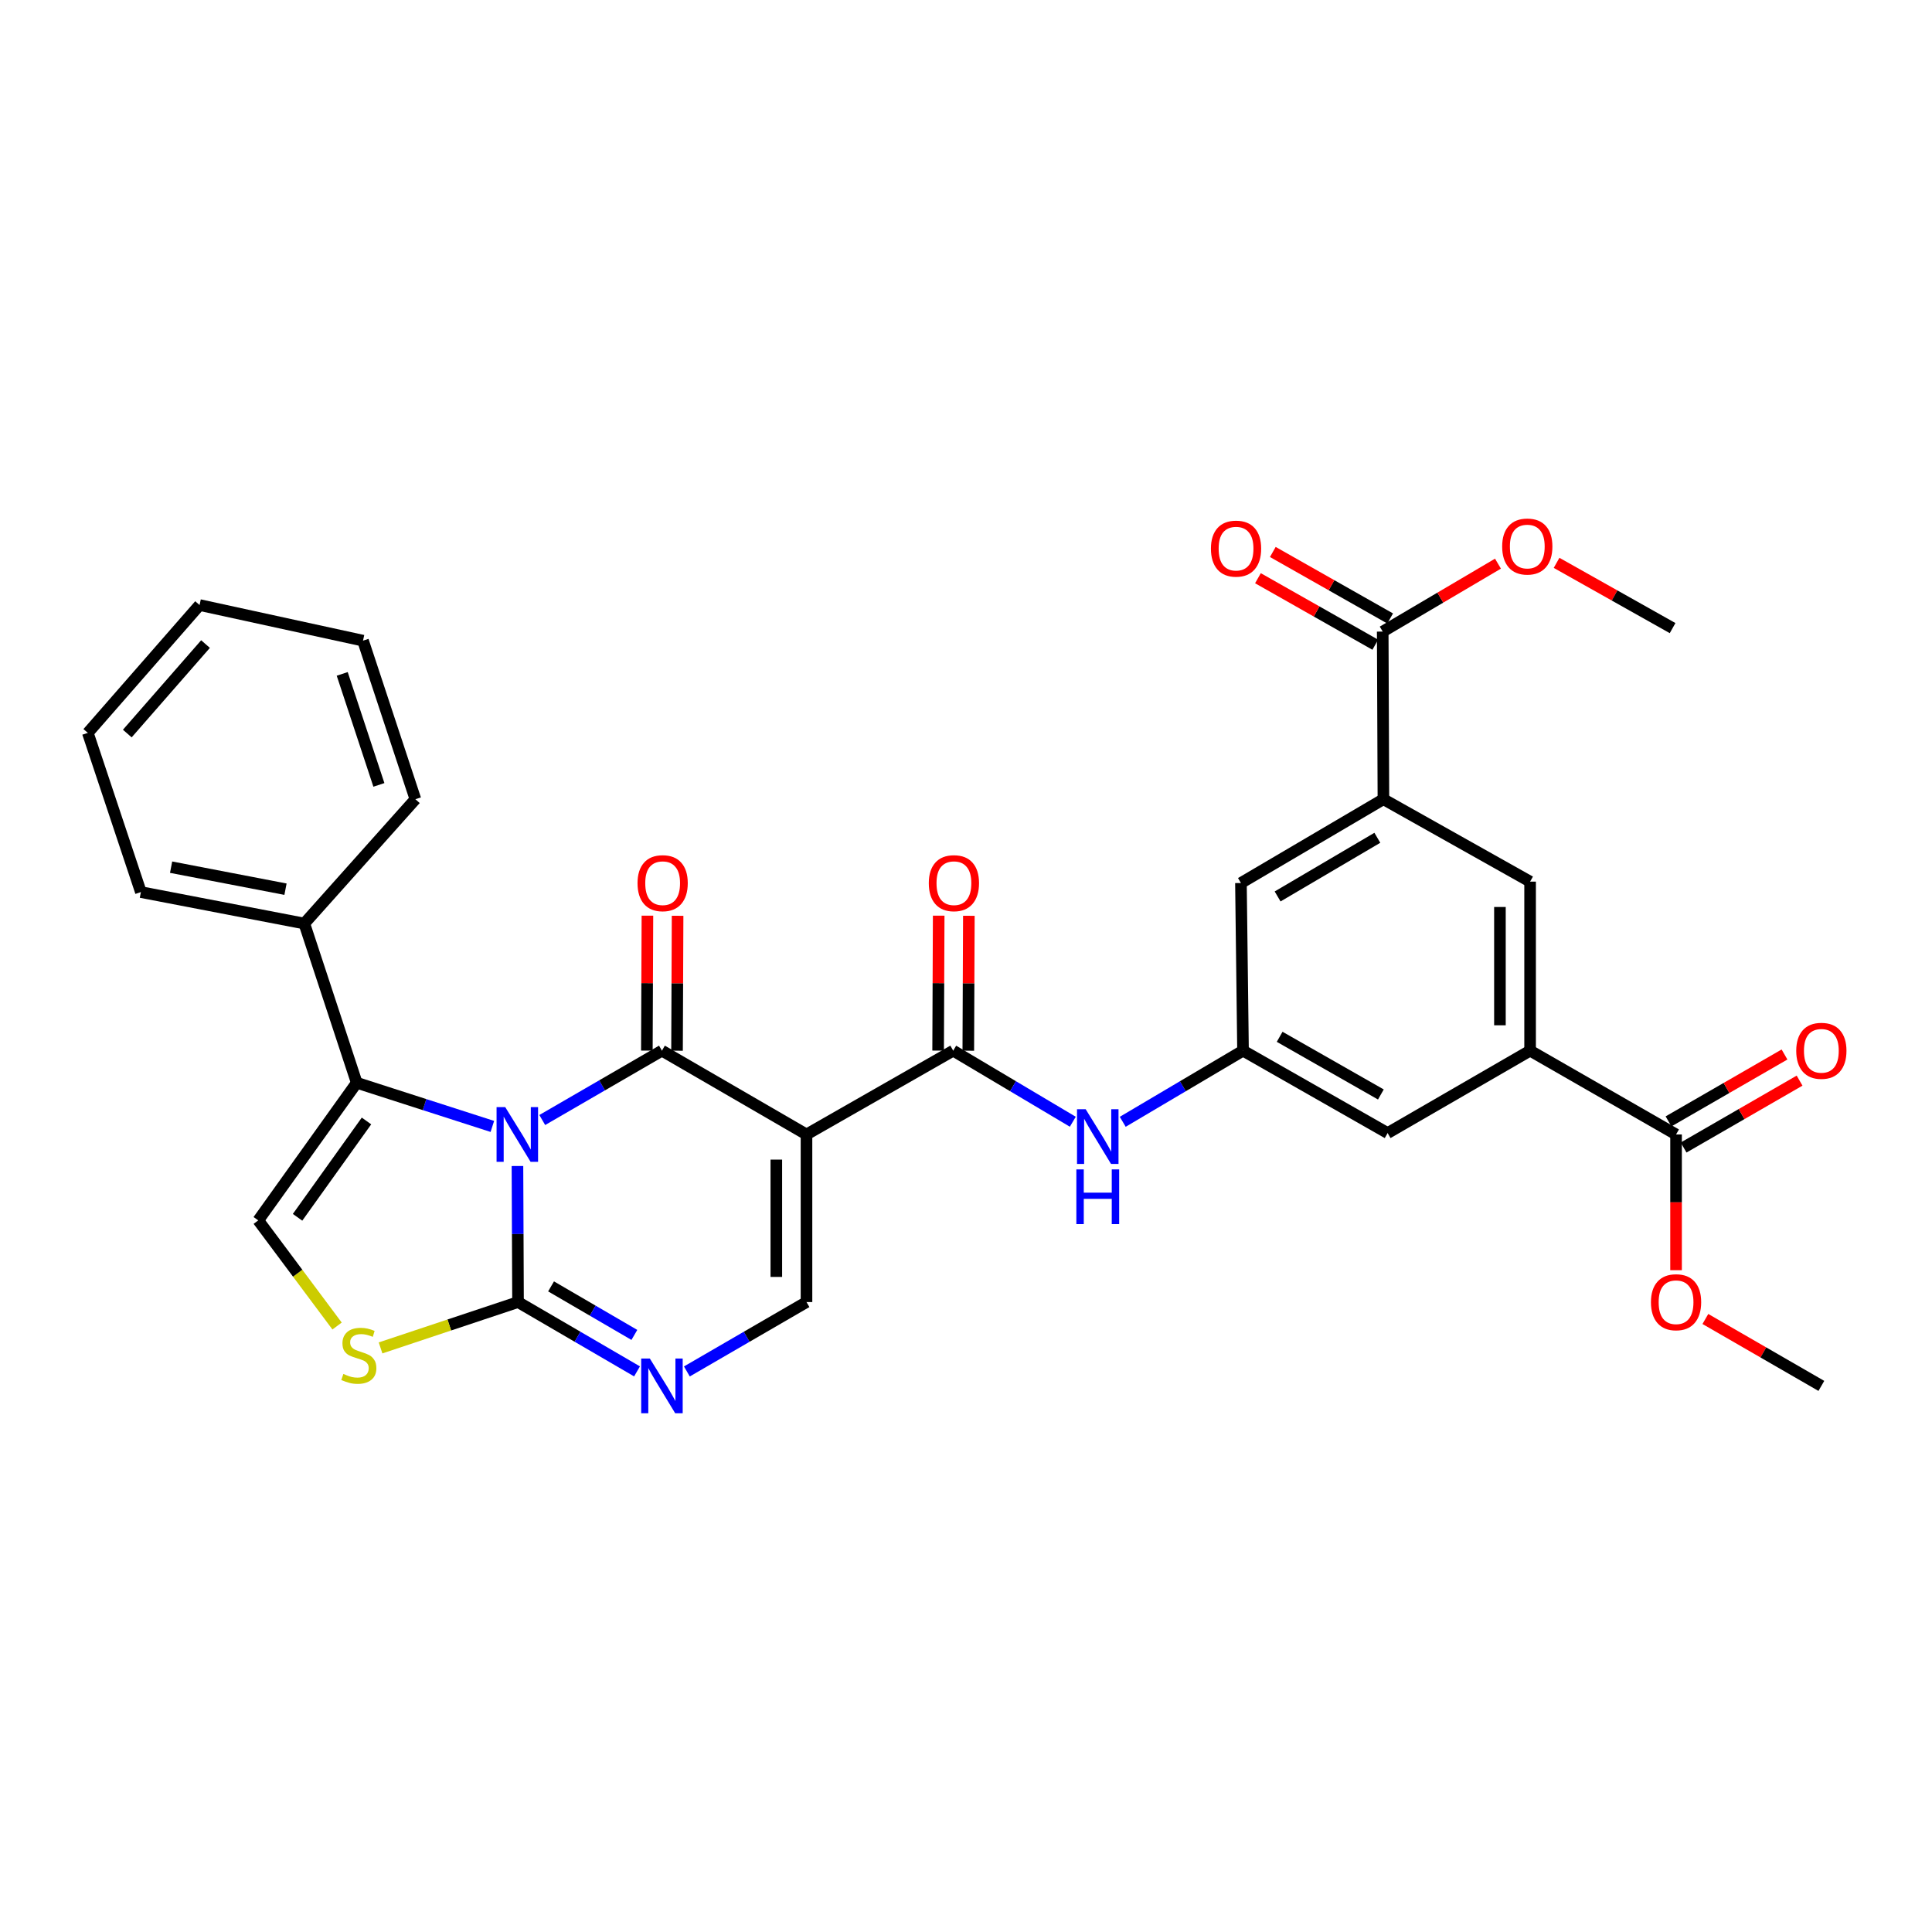 <?xml version='1.0' encoding='iso-8859-1'?>
<svg version='1.1' baseProfile='full'
              xmlns='http://www.w3.org/2000/svg'
                      xmlns:rdkit='http://www.rdkit.org/xml'
                      xmlns:xlink='http://www.w3.org/1999/xlink'
                  xml:space='preserve'
width='1000px' height='1000px' viewBox='0 0 1000 1000'>
<!-- END OF HEADER -->
<rect style='opacity:1.0;fill:#FFFFFF;stroke:none' width='1000' height='1000' x='0' y='0'> </rect>
<path class='bond-0' d='M 280.668,579.718 L 311.644,561.767' style='fill:none;fill-rule:evenodd;stroke:#0000FF;stroke-width:6px;stroke-linecap:butt;stroke-linejoin:miter;stroke-opacity:1' />
<path class='bond-0' d='M 311.644,561.767 L 342.62,543.816' style='fill:none;fill-rule:evenodd;stroke:#000000;stroke-width:6px;stroke-linecap:butt;stroke-linejoin:miter;stroke-opacity:1' />
<path class='bond-2' d='M 267.833,603.524 L 267.981,638.735' style='fill:none;fill-rule:evenodd;stroke:#0000FF;stroke-width:6px;stroke-linecap:butt;stroke-linejoin:miter;stroke-opacity:1' />
<path class='bond-2' d='M 267.981,638.735 L 268.129,673.946' style='fill:none;fill-rule:evenodd;stroke:#000000;stroke-width:6px;stroke-linecap:butt;stroke-linejoin:miter;stroke-opacity:1' />
<path class='bond-3' d='M 254.842,583.036 L 219.742,571.738' style='fill:none;fill-rule:evenodd;stroke:#0000FF;stroke-width:6px;stroke-linecap:butt;stroke-linejoin:miter;stroke-opacity:1' />
<path class='bond-3' d='M 219.742,571.738 L 184.641,560.439' style='fill:none;fill-rule:evenodd;stroke:#000000;stroke-width:6px;stroke-linecap:butt;stroke-linejoin:miter;stroke-opacity:1' />
<path class='bond-1' d='M 342.62,543.816 L 417.441,587.196' style='fill:none;fill-rule:evenodd;stroke:#000000;stroke-width:6px;stroke-linecap:butt;stroke-linejoin:miter;stroke-opacity:1' />
<path class='bond-16' d='M 350.428,543.849 L 350.575,508.93' style='fill:none;fill-rule:evenodd;stroke:#000000;stroke-width:6px;stroke-linecap:butt;stroke-linejoin:miter;stroke-opacity:1' />
<path class='bond-16' d='M 350.575,508.93 L 350.722,474.011' style='fill:none;fill-rule:evenodd;stroke:#FF0000;stroke-width:6px;stroke-linecap:butt;stroke-linejoin:miter;stroke-opacity:1' />
<path class='bond-16' d='M 334.812,543.784 L 334.959,508.865' style='fill:none;fill-rule:evenodd;stroke:#000000;stroke-width:6px;stroke-linecap:butt;stroke-linejoin:miter;stroke-opacity:1' />
<path class='bond-16' d='M 334.959,508.865 L 335.105,473.946' style='fill:none;fill-rule:evenodd;stroke:#FF0000;stroke-width:6px;stroke-linecap:butt;stroke-linejoin:miter;stroke-opacity:1' />
<path class='bond-5' d='M 417.441,587.196 L 493.38,543.816' style='fill:none;fill-rule:evenodd;stroke:#000000;stroke-width:6px;stroke-linecap:butt;stroke-linejoin:miter;stroke-opacity:1' />
<path class='bond-33' d='M 417.441,587.196 L 417.441,673.946' style='fill:none;fill-rule:evenodd;stroke:#000000;stroke-width:6px;stroke-linecap:butt;stroke-linejoin:miter;stroke-opacity:1' />
<path class='bond-33' d='M 401.824,600.208 L 401.824,660.933' style='fill:none;fill-rule:evenodd;stroke:#000000;stroke-width:6px;stroke-linecap:butt;stroke-linejoin:miter;stroke-opacity:1' />
<path class='bond-4' d='M 268.129,673.946 L 298.927,691.888' style='fill:none;fill-rule:evenodd;stroke:#000000;stroke-width:6px;stroke-linecap:butt;stroke-linejoin:miter;stroke-opacity:1' />
<path class='bond-4' d='M 298.927,691.888 L 329.725,709.83' style='fill:none;fill-rule:evenodd;stroke:#0000FF;stroke-width:6px;stroke-linecap:butt;stroke-linejoin:miter;stroke-opacity:1' />
<path class='bond-4' d='M 285.23,665.835 L 306.788,678.394' style='fill:none;fill-rule:evenodd;stroke:#000000;stroke-width:6px;stroke-linecap:butt;stroke-linejoin:miter;stroke-opacity:1' />
<path class='bond-4' d='M 306.788,678.394 L 328.347,690.953' style='fill:none;fill-rule:evenodd;stroke:#0000FF;stroke-width:6px;stroke-linecap:butt;stroke-linejoin:miter;stroke-opacity:1' />
<path class='bond-7' d='M 268.129,673.946 L 232.553,685.812' style='fill:none;fill-rule:evenodd;stroke:#000000;stroke-width:6px;stroke-linecap:butt;stroke-linejoin:miter;stroke-opacity:1' />
<path class='bond-7' d='M 232.553,685.812 L 196.977,697.678' style='fill:none;fill-rule:evenodd;stroke:#CCCC00;stroke-width:6px;stroke-linecap:butt;stroke-linejoin:miter;stroke-opacity:1' />
<path class='bond-8' d='M 184.641,560.439 L 133.671,631.668' style='fill:none;fill-rule:evenodd;stroke:#000000;stroke-width:6px;stroke-linecap:butt;stroke-linejoin:miter;stroke-opacity:1' />
<path class='bond-8' d='M 189.696,580.212 L 154.016,630.072' style='fill:none;fill-rule:evenodd;stroke:#000000;stroke-width:6px;stroke-linecap:butt;stroke-linejoin:miter;stroke-opacity:1' />
<path class='bond-20' d='M 184.641,560.439 L 157.512,478.019' style='fill:none;fill-rule:evenodd;stroke:#000000;stroke-width:6px;stroke-linecap:butt;stroke-linejoin:miter;stroke-opacity:1' />
<path class='bond-6' d='M 355.522,709.859 L 386.482,691.902' style='fill:none;fill-rule:evenodd;stroke:#0000FF;stroke-width:6px;stroke-linecap:butt;stroke-linejoin:miter;stroke-opacity:1' />
<path class='bond-6' d='M 386.482,691.902 L 417.441,673.946' style='fill:none;fill-rule:evenodd;stroke:#000000;stroke-width:6px;stroke-linecap:butt;stroke-linejoin:miter;stroke-opacity:1' />
<path class='bond-11' d='M 493.38,543.816 L 524.333,562.214' style='fill:none;fill-rule:evenodd;stroke:#000000;stroke-width:6px;stroke-linecap:butt;stroke-linejoin:miter;stroke-opacity:1' />
<path class='bond-11' d='M 524.333,562.214 L 555.285,580.612' style='fill:none;fill-rule:evenodd;stroke:#0000FF;stroke-width:6px;stroke-linecap:butt;stroke-linejoin:miter;stroke-opacity:1' />
<path class='bond-19' d='M 501.189,543.849 L 501.335,508.93' style='fill:none;fill-rule:evenodd;stroke:#000000;stroke-width:6px;stroke-linecap:butt;stroke-linejoin:miter;stroke-opacity:1' />
<path class='bond-19' d='M 501.335,508.93 L 501.482,474.011' style='fill:none;fill-rule:evenodd;stroke:#FF0000;stroke-width:6px;stroke-linecap:butt;stroke-linejoin:miter;stroke-opacity:1' />
<path class='bond-19' d='M 485.572,543.784 L 485.719,508.865' style='fill:none;fill-rule:evenodd;stroke:#000000;stroke-width:6px;stroke-linecap:butt;stroke-linejoin:miter;stroke-opacity:1' />
<path class='bond-19' d='M 485.719,508.865 L 485.866,473.946' style='fill:none;fill-rule:evenodd;stroke:#FF0000;stroke-width:6px;stroke-linecap:butt;stroke-linejoin:miter;stroke-opacity:1' />
<path class='bond-32' d='M 174.47,686.346 L 154.07,659.007' style='fill:none;fill-rule:evenodd;stroke:#CCCC00;stroke-width:6px;stroke-linecap:butt;stroke-linejoin:miter;stroke-opacity:1' />
<path class='bond-32' d='M 154.07,659.007 L 133.671,631.668' style='fill:none;fill-rule:evenodd;stroke:#000000;stroke-width:6px;stroke-linecap:butt;stroke-linejoin:miter;stroke-opacity:1' />
<path class='bond-9' d='M 716.055,413.67 L 642.31,457.049' style='fill:none;fill-rule:evenodd;stroke:#000000;stroke-width:6px;stroke-linecap:butt;stroke-linejoin:miter;stroke-opacity:1' />
<path class='bond-9' d='M 712.911,433.637 L 661.29,464.003' style='fill:none;fill-rule:evenodd;stroke:#000000;stroke-width:6px;stroke-linecap:butt;stroke-linejoin:miter;stroke-opacity:1' />
<path class='bond-12' d='M 716.055,413.67 L 715.691,326.911' style='fill:none;fill-rule:evenodd;stroke:#000000;stroke-width:6px;stroke-linecap:butt;stroke-linejoin:miter;stroke-opacity:1' />
<path class='bond-35' d='M 716.055,413.67 L 791.978,456.329' style='fill:none;fill-rule:evenodd;stroke:#000000;stroke-width:6px;stroke-linecap:butt;stroke-linejoin:miter;stroke-opacity:1' />
<path class='bond-10' d='M 791.978,543.816 L 718.233,586.467' style='fill:none;fill-rule:evenodd;stroke:#000000;stroke-width:6px;stroke-linecap:butt;stroke-linejoin:miter;stroke-opacity:1' />
<path class='bond-13' d='M 791.978,543.816 L 867.527,587.196' style='fill:none;fill-rule:evenodd;stroke:#000000;stroke-width:6px;stroke-linecap:butt;stroke-linejoin:miter;stroke-opacity:1' />
<path class='bond-15' d='M 791.978,543.816 L 791.978,456.329' style='fill:none;fill-rule:evenodd;stroke:#000000;stroke-width:6px;stroke-linecap:butt;stroke-linejoin:miter;stroke-opacity:1' />
<path class='bond-15' d='M 776.361,530.693 L 776.361,469.452' style='fill:none;fill-rule:evenodd;stroke:#000000;stroke-width:6px;stroke-linecap:butt;stroke-linejoin:miter;stroke-opacity:1' />
<path class='bond-14' d='M 581.125,580.644 L 612.255,562.23' style='fill:none;fill-rule:evenodd;stroke:#0000FF;stroke-width:6px;stroke-linecap:butt;stroke-linejoin:miter;stroke-opacity:1' />
<path class='bond-14' d='M 612.255,562.23 L 643.386,543.816' style='fill:none;fill-rule:evenodd;stroke:#000000;stroke-width:6px;stroke-linecap:butt;stroke-linejoin:miter;stroke-opacity:1' />
<path class='bond-21' d='M 719.541,320.118 L 689.174,302.908' style='fill:none;fill-rule:evenodd;stroke:#000000;stroke-width:6px;stroke-linecap:butt;stroke-linejoin:miter;stroke-opacity:1' />
<path class='bond-21' d='M 689.174,302.908 L 658.808,285.698' style='fill:none;fill-rule:evenodd;stroke:#FF0000;stroke-width:6px;stroke-linecap:butt;stroke-linejoin:miter;stroke-opacity:1' />
<path class='bond-21' d='M 711.841,333.704 L 681.475,316.495' style='fill:none;fill-rule:evenodd;stroke:#000000;stroke-width:6px;stroke-linecap:butt;stroke-linejoin:miter;stroke-opacity:1' />
<path class='bond-21' d='M 681.475,316.495 L 651.108,299.285' style='fill:none;fill-rule:evenodd;stroke:#FF0000;stroke-width:6px;stroke-linecap:butt;stroke-linejoin:miter;stroke-opacity:1' />
<path class='bond-24' d='M 715.691,326.911 L 745.52,309.329' style='fill:none;fill-rule:evenodd;stroke:#000000;stroke-width:6px;stroke-linecap:butt;stroke-linejoin:miter;stroke-opacity:1' />
<path class='bond-24' d='M 745.52,309.329 L 775.348,291.746' style='fill:none;fill-rule:evenodd;stroke:#FF0000;stroke-width:6px;stroke-linecap:butt;stroke-linejoin:miter;stroke-opacity:1' />
<path class='bond-22' d='M 871.428,593.959 L 901.444,576.645' style='fill:none;fill-rule:evenodd;stroke:#000000;stroke-width:6px;stroke-linecap:butt;stroke-linejoin:miter;stroke-opacity:1' />
<path class='bond-22' d='M 901.444,576.645 L 931.46,559.331' style='fill:none;fill-rule:evenodd;stroke:#FF0000;stroke-width:6px;stroke-linecap:butt;stroke-linejoin:miter;stroke-opacity:1' />
<path class='bond-22' d='M 863.625,580.432 L 893.641,563.118' style='fill:none;fill-rule:evenodd;stroke:#000000;stroke-width:6px;stroke-linecap:butt;stroke-linejoin:miter;stroke-opacity:1' />
<path class='bond-22' d='M 893.641,563.118 L 923.657,545.804' style='fill:none;fill-rule:evenodd;stroke:#FF0000;stroke-width:6px;stroke-linecap:butt;stroke-linejoin:miter;stroke-opacity:1' />
<path class='bond-23' d='M 867.527,587.196 L 867.527,622.326' style='fill:none;fill-rule:evenodd;stroke:#000000;stroke-width:6px;stroke-linecap:butt;stroke-linejoin:miter;stroke-opacity:1' />
<path class='bond-23' d='M 867.527,622.326 L 867.527,657.457' style='fill:none;fill-rule:evenodd;stroke:#FF0000;stroke-width:6px;stroke-linecap:butt;stroke-linejoin:miter;stroke-opacity:1' />
<path class='bond-17' d='M 643.386,543.816 L 642.31,457.049' style='fill:none;fill-rule:evenodd;stroke:#000000;stroke-width:6px;stroke-linecap:butt;stroke-linejoin:miter;stroke-opacity:1' />
<path class='bond-18' d='M 643.386,543.816 L 718.233,586.467' style='fill:none;fill-rule:evenodd;stroke:#000000;stroke-width:6px;stroke-linecap:butt;stroke-linejoin:miter;stroke-opacity:1' />
<path class='bond-18' d='M 662.345,536.646 L 714.737,566.501' style='fill:none;fill-rule:evenodd;stroke:#000000;stroke-width:6px;stroke-linecap:butt;stroke-linejoin:miter;stroke-opacity:1' />
<path class='bond-25' d='M 157.512,478.019 L 72.922,461.743' style='fill:none;fill-rule:evenodd;stroke:#000000;stroke-width:6px;stroke-linecap:butt;stroke-linejoin:miter;stroke-opacity:1' />
<path class='bond-25' d='M 147.774,460.242 L 88.561,448.849' style='fill:none;fill-rule:evenodd;stroke:#000000;stroke-width:6px;stroke-linecap:butt;stroke-linejoin:miter;stroke-opacity:1' />
<path class='bond-26' d='M 157.512,478.019 L 215.007,413.67' style='fill:none;fill-rule:evenodd;stroke:#000000;stroke-width:6px;stroke-linecap:butt;stroke-linejoin:miter;stroke-opacity:1' />
<path class='bond-28' d='M 882.698,682.7 L 912.713,700.021' style='fill:none;fill-rule:evenodd;stroke:#FF0000;stroke-width:6px;stroke-linecap:butt;stroke-linejoin:miter;stroke-opacity:1' />
<path class='bond-28' d='M 912.713,700.021 L 942.729,717.342' style='fill:none;fill-rule:evenodd;stroke:#000000;stroke-width:6px;stroke-linecap:butt;stroke-linejoin:miter;stroke-opacity:1' />
<path class='bond-27' d='M 805.677,291.329 L 835.704,308.218' style='fill:none;fill-rule:evenodd;stroke:#FF0000;stroke-width:6px;stroke-linecap:butt;stroke-linejoin:miter;stroke-opacity:1' />
<path class='bond-27' d='M 835.704,308.218 L 865.731,325.107' style='fill:none;fill-rule:evenodd;stroke:#000000;stroke-width:6px;stroke-linecap:butt;stroke-linejoin:miter;stroke-opacity:1' />
<path class='bond-30' d='M 72.922,461.743 L 45.455,379.331' style='fill:none;fill-rule:evenodd;stroke:#000000;stroke-width:6px;stroke-linecap:butt;stroke-linejoin:miter;stroke-opacity:1' />
<path class='bond-29' d='M 215.007,413.67 L 187.895,331.605' style='fill:none;fill-rule:evenodd;stroke:#000000;stroke-width:6px;stroke-linecap:butt;stroke-linejoin:miter;stroke-opacity:1' />
<path class='bond-29' d='M 196.112,406.259 L 177.133,348.813' style='fill:none;fill-rule:evenodd;stroke:#000000;stroke-width:6px;stroke-linecap:butt;stroke-linejoin:miter;stroke-opacity:1' />
<path class='bond-31' d='M 187.895,331.605 L 103.296,313.169' style='fill:none;fill-rule:evenodd;stroke:#000000;stroke-width:6px;stroke-linecap:butt;stroke-linejoin:miter;stroke-opacity:1' />
<path class='bond-34' d='M 45.455,379.331 L 103.296,313.169' style='fill:none;fill-rule:evenodd;stroke:#000000;stroke-width:6px;stroke-linecap:butt;stroke-linejoin:miter;stroke-opacity:1' />
<path class='bond-34' d='M 65.888,379.685 L 106.377,333.372' style='fill:none;fill-rule:evenodd;stroke:#000000;stroke-width:6px;stroke-linecap:butt;stroke-linejoin:miter;stroke-opacity:1' />
<path  class='atom-0' d='M 261.505 573.036
L 270.785 588.036
Q 271.705 589.516, 273.185 592.196
Q 274.665 594.876, 274.745 595.036
L 274.745 573.036
L 278.505 573.036
L 278.505 601.356
L 274.625 601.356
L 264.665 584.956
Q 263.505 583.036, 262.265 580.836
Q 261.065 578.636, 260.705 577.956
L 260.705 601.356
L 257.025 601.356
L 257.025 573.036
L 261.505 573.036
' fill='#0000FF'/>
<path  class='atom-5' d='M 336.36 703.182
L 345.64 718.182
Q 346.56 719.662, 348.04 722.342
Q 349.52 725.022, 349.6 725.182
L 349.6 703.182
L 353.36 703.182
L 353.36 731.502
L 349.48 731.502
L 339.52 715.102
Q 338.36 713.182, 337.12 710.982
Q 335.92 708.782, 335.56 708.102
L 335.56 731.502
L 331.88 731.502
L 331.88 703.182
L 336.36 703.182
' fill='#0000FF'/>
<path  class='atom-8' d='M 177.726 711.151
Q 178.046 711.271, 179.366 711.831
Q 180.686 712.391, 182.126 712.751
Q 183.606 713.071, 185.046 713.071
Q 187.726 713.071, 189.286 711.791
Q 190.846 710.471, 190.846 708.191
Q 190.846 706.631, 190.046 705.671
Q 189.286 704.711, 188.086 704.191
Q 186.886 703.671, 184.886 703.071
Q 182.366 702.311, 180.846 701.591
Q 179.366 700.871, 178.286 699.351
Q 177.246 697.831, 177.246 695.271
Q 177.246 691.711, 179.646 689.511
Q 182.086 687.311, 186.886 687.311
Q 190.166 687.311, 193.886 688.871
L 192.966 691.951
Q 189.566 690.551, 187.006 690.551
Q 184.246 690.551, 182.726 691.711
Q 181.206 692.831, 181.246 694.791
Q 181.246 696.311, 182.006 697.231
Q 182.806 698.151, 183.926 698.671
Q 185.086 699.191, 187.006 699.791
Q 189.566 700.591, 191.086 701.391
Q 192.606 702.191, 193.686 703.831
Q 194.806 705.431, 194.806 708.191
Q 194.806 712.111, 192.166 714.231
Q 189.566 716.311, 185.206 716.311
Q 182.686 716.311, 180.766 715.751
Q 178.886 715.231, 176.646 714.311
L 177.726 711.151
' fill='#CCCC00'/>
<path  class='atom-12' d='M 561.941 574.129
L 571.221 589.129
Q 572.141 590.609, 573.621 593.289
Q 575.101 595.969, 575.181 596.129
L 575.181 574.129
L 578.941 574.129
L 578.941 602.449
L 575.061 602.449
L 565.101 586.049
Q 563.941 584.129, 562.701 581.929
Q 561.501 579.729, 561.141 579.049
L 561.141 602.449
L 557.461 602.449
L 557.461 574.129
L 561.941 574.129
' fill='#0000FF'/>
<path  class='atom-12' d='M 557.121 605.281
L 560.961 605.281
L 560.961 617.321
L 575.441 617.321
L 575.441 605.281
L 579.281 605.281
L 579.281 633.601
L 575.441 633.601
L 575.441 620.521
L 560.961 620.521
L 560.961 633.601
L 557.121 633.601
L 557.121 605.281
' fill='#0000FF'/>
<path  class='atom-17' d='M 329.984 457.129
Q 329.984 450.329, 333.344 446.529
Q 336.704 442.729, 342.984 442.729
Q 349.264 442.729, 352.624 446.529
Q 355.984 450.329, 355.984 457.129
Q 355.984 464.009, 352.584 467.929
Q 349.184 471.809, 342.984 471.809
Q 336.744 471.809, 333.344 467.929
Q 329.984 464.049, 329.984 457.129
M 342.984 468.609
Q 347.304 468.609, 349.624 465.729
Q 351.984 462.809, 351.984 457.129
Q 351.984 451.569, 349.624 448.769
Q 347.304 445.929, 342.984 445.929
Q 338.664 445.929, 336.304 448.729
Q 333.984 451.529, 333.984 457.129
Q 333.984 462.849, 336.304 465.729
Q 338.664 468.609, 342.984 468.609
' fill='#FF0000'/>
<path  class='atom-20' d='M 480.745 457.129
Q 480.745 450.329, 484.105 446.529
Q 487.465 442.729, 493.745 442.729
Q 500.025 442.729, 503.385 446.529
Q 506.745 450.329, 506.745 457.129
Q 506.745 464.009, 503.345 467.929
Q 499.945 471.809, 493.745 471.809
Q 487.505 471.809, 484.105 467.929
Q 480.745 464.049, 480.745 457.129
M 493.745 468.609
Q 498.065 468.609, 500.385 465.729
Q 502.745 462.809, 502.745 457.129
Q 502.745 451.569, 500.385 448.769
Q 498.065 445.929, 493.745 445.929
Q 489.425 445.929, 487.065 448.729
Q 484.745 451.529, 484.745 457.129
Q 484.745 462.849, 487.065 465.729
Q 489.425 468.609, 493.745 468.609
' fill='#FF0000'/>
<path  class='atom-22' d='M 626.777 283.968
Q 626.777 277.168, 630.137 273.368
Q 633.497 269.568, 639.777 269.568
Q 646.057 269.568, 649.417 273.368
Q 652.777 277.168, 652.777 283.968
Q 652.777 290.848, 649.377 294.768
Q 645.977 298.648, 639.777 298.648
Q 633.537 298.648, 630.137 294.768
Q 626.777 290.888, 626.777 283.968
M 639.777 295.448
Q 644.097 295.448, 646.417 292.568
Q 648.777 289.648, 648.777 283.968
Q 648.777 278.408, 646.417 275.608
Q 644.097 272.768, 639.777 272.768
Q 635.457 272.768, 633.097 275.568
Q 630.777 278.368, 630.777 283.968
Q 630.777 289.688, 633.097 292.568
Q 635.457 295.448, 639.777 295.448
' fill='#FF0000'/>
<path  class='atom-23' d='M 929.729 543.896
Q 929.729 537.096, 933.089 533.296
Q 936.449 529.496, 942.729 529.496
Q 949.009 529.496, 952.369 533.296
Q 955.729 537.096, 955.729 543.896
Q 955.729 550.776, 952.329 554.696
Q 948.929 558.576, 942.729 558.576
Q 936.489 558.576, 933.089 554.696
Q 929.729 550.816, 929.729 543.896
M 942.729 555.376
Q 947.049 555.376, 949.369 552.496
Q 951.729 549.576, 951.729 543.896
Q 951.729 538.336, 949.369 535.536
Q 947.049 532.696, 942.729 532.696
Q 938.409 532.696, 936.049 535.496
Q 933.729 538.296, 933.729 543.896
Q 933.729 549.616, 936.049 552.496
Q 938.409 555.376, 942.729 555.376
' fill='#FF0000'/>
<path  class='atom-24' d='M 854.527 674.026
Q 854.527 667.226, 857.887 663.426
Q 861.247 659.626, 867.527 659.626
Q 873.807 659.626, 877.167 663.426
Q 880.527 667.226, 880.527 674.026
Q 880.527 680.906, 877.127 684.826
Q 873.727 688.706, 867.527 688.706
Q 861.287 688.706, 857.887 684.826
Q 854.527 680.946, 854.527 674.026
M 867.527 685.506
Q 871.847 685.506, 874.167 682.626
Q 876.527 679.706, 876.527 674.026
Q 876.527 668.466, 874.167 665.666
Q 871.847 662.826, 867.527 662.826
Q 863.207 662.826, 860.847 665.626
Q 858.527 668.426, 858.527 674.026
Q 858.527 679.746, 860.847 682.626
Q 863.207 685.506, 867.527 685.506
' fill='#FF0000'/>
<path  class='atom-25' d='M 777.52 282.883
Q 777.52 276.083, 780.88 272.283
Q 784.24 268.483, 790.52 268.483
Q 796.8 268.483, 800.16 272.283
Q 803.52 276.083, 803.52 282.883
Q 803.52 289.763, 800.12 293.683
Q 796.72 297.563, 790.52 297.563
Q 784.28 297.563, 780.88 293.683
Q 777.52 289.803, 777.52 282.883
M 790.52 294.363
Q 794.84 294.363, 797.16 291.483
Q 799.52 288.563, 799.52 282.883
Q 799.52 277.323, 797.16 274.523
Q 794.84 271.683, 790.52 271.683
Q 786.2 271.683, 783.84 274.483
Q 781.52 277.283, 781.52 282.883
Q 781.52 288.603, 783.84 291.483
Q 786.2 294.363, 790.52 294.363
' fill='#FF0000'/>
</svg>
